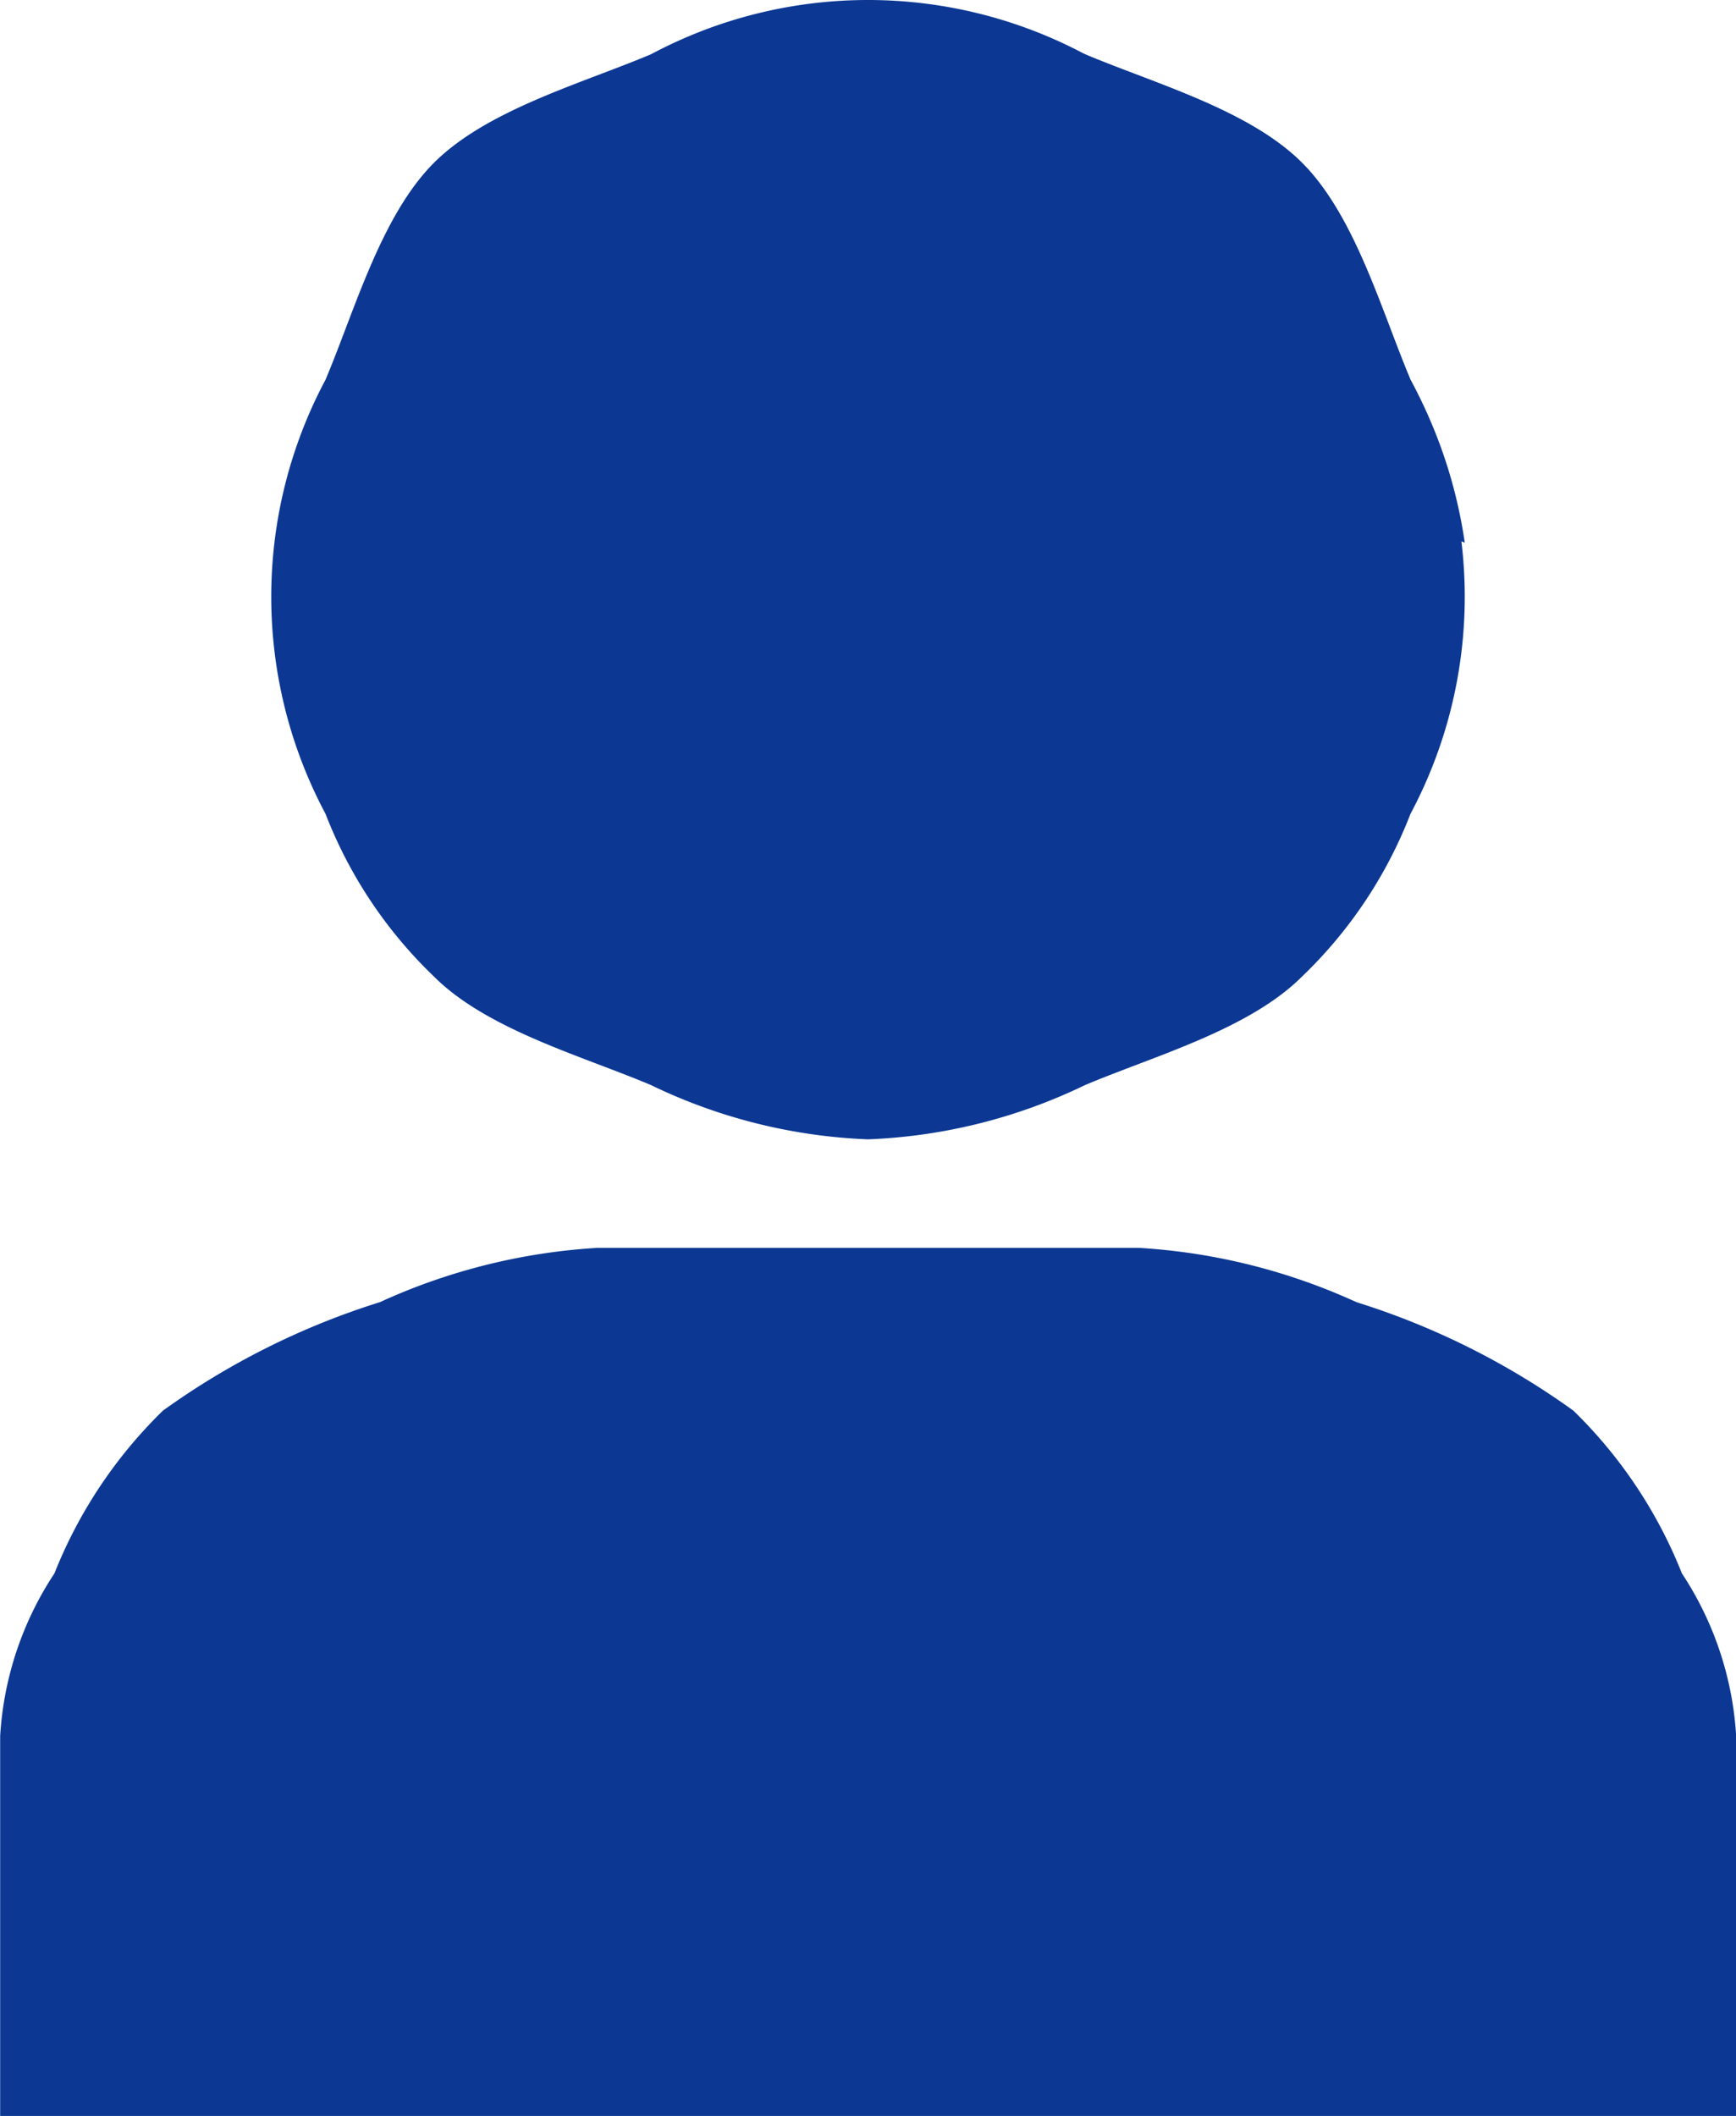 <svg xmlns="http://www.w3.org/2000/svg" width="32" height="39.001"><g data-name="グループ 1941"><g data-name="グループ 1389"><g data-name="グループ 1942" fill="#0c3894"><path data-name="パス 16495" d="M16 21a10.065 10.065 0 01-4-1c-1.268-.536-3.022-1.022-4-2a8.3 8.3 0 01-2-3 8.5 8.5 0 010-8c.536-1.268 1.022-3.022 2-4s2.732-1.464 4-2a8.5 8.5 0 018 0c1.268.536 3.022 1.022 4 2s1.464 2.732 2 4a8.5 8.5 0 010 8 8.3 8.3 0 01-2 3c-.978.978-2.732 1.464-4 2a10.065 10.065 0 01-4 1"/><path data-name="パス 16496" d="M24 3.001c-.978-.978-2.732-1.464-4-2-.135-.057.136.051 0 0a10.465 10.465 0 007 9 8.934 8.934 0 00-1-3c-.536-1.268-1.022-3.022-2-4"/><path data-name="パス 16497" d="M.003 39.001v-7a6.085 6.085 0 011-3 8.634 8.634 0 012-3 13.97 13.97 0 014-2 11.215 11.215 0 014-1h10a11.215 11.215 0 014 1 13.972 13.972 0 014 2 8.636 8.636 0 012 3 6.085 6.085 0 011 3v7z"/></g></g></g></svg>
